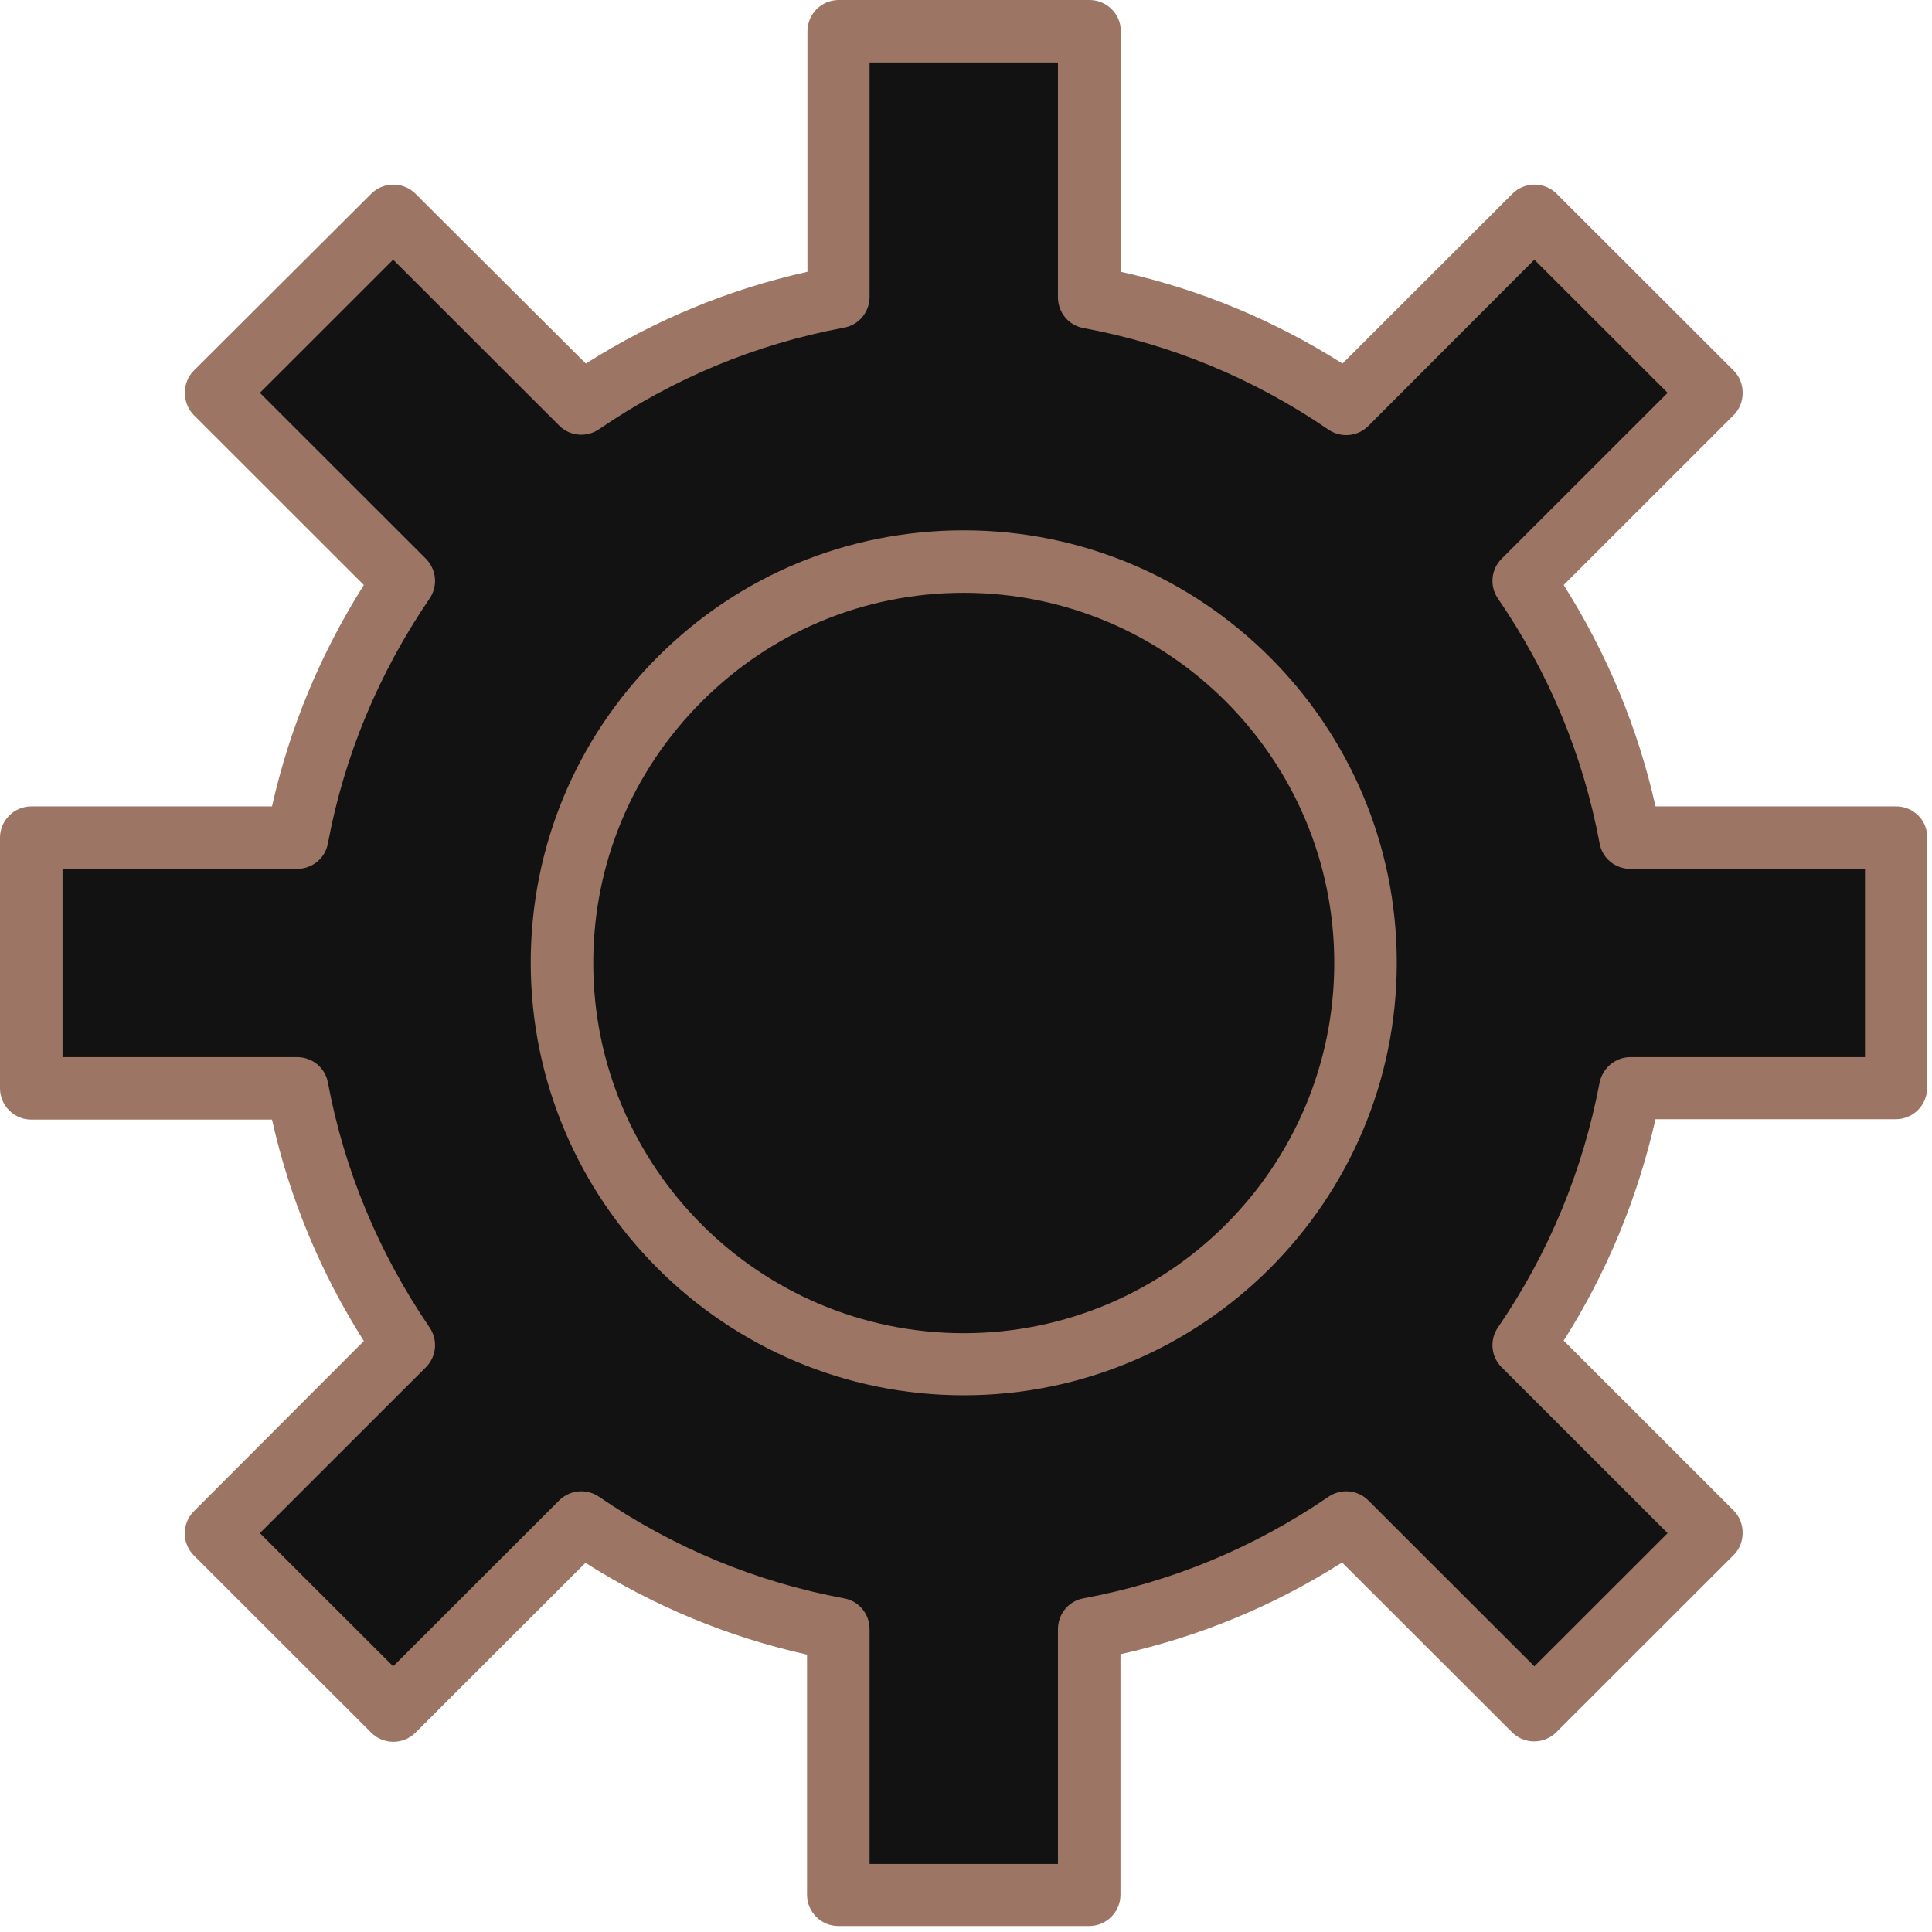 <?xml version="1.0" encoding="UTF-8"?> <svg xmlns="http://www.w3.org/2000/svg" width="273" height="273" viewBox="0 0 273 273" fill="none"> <circle cx="136" cy="136" r="98" fill="#121212"></circle> <rect x="55.062" y="29.973" width="54" height="37" transform="rotate(44.723 55.062 29.973)" fill="#121212"></rect> <rect x="204.036" y="178" width="54" height="37" transform="rotate(44.723 204.036 178)" fill="#121212"></rect> <rect x="117.258" y="59.177" width="54" height="37" transform="rotate(-90 117.258 59.177)" fill="#121212"></rect> <rect x="118" y="269" width="54" height="37" transform="rotate(-90 118 269)" fill="#121212"></rect> <rect x="242.373" y="58.22" width="54" height="37" transform="rotate(135.125 242.373 58.22)" fill="#121212"></rect> <rect x="94.373" y="204.22" width="54" height="37" transform="rotate(135.125 94.373 204.22)" fill="#121212"></rect> <rect x="269" y="154" width="54" height="37" transform="rotate(-180 269 154)" fill="#121212"></rect> <rect x="58" y="154" width="54" height="37" transform="rotate(-180 58 154)" fill="#121212"></rect> <path d="M136.183 74.936C119.838 74.936 104.485 81.282 92.943 92.815C81.401 104.348 74.995 119.688 74.995 136.022C74.995 169.737 102.442 197.162 136.183 197.162C169.926 197.162 197.372 169.737 197.372 136.022C197.372 102.361 169.926 74.936 136.183 74.936ZM136.183 188.388C107.301 188.388 83.831 164.937 83.831 136.076C83.831 122.116 89.299 108.982 99.183 99.105C109.068 89.227 122.211 83.765 136.183 83.765C165.066 83.765 188.537 107.216 188.537 136.076C188.537 164.937 165.066 188.388 136.183 188.388Z" fill="#9C7564"></path> <path d="M267.948 113.949H233.93C231.445 102.858 227.082 92.373 220.953 82.661L244.975 58.658C245.803 57.83 246.245 56.726 246.245 55.512C246.245 54.298 245.803 53.194 244.975 52.367L219.958 27.37C218.247 25.659 215.43 25.659 213.718 27.37L189.696 51.374C180.031 45.248 169.538 40.889 158.383 38.406V4.414C158.383 1.987 156.395 0 153.965 0H118.511C116.082 0 114.094 1.987 114.094 4.414V38.406C102.938 40.889 92.446 45.248 82.781 51.374L58.703 27.37C56.991 25.659 54.175 25.659 52.463 27.37L27.391 52.367C26.563 53.194 26.121 54.298 26.121 55.512C26.121 56.671 26.563 57.83 27.391 58.658L51.414 82.661C45.284 92.373 40.921 102.858 38.436 113.949H4.418C1.988 113.949 0 115.936 0 118.364V153.79C0 156.218 1.988 158.204 4.418 158.204H38.436C40.921 169.296 45.284 179.835 51.414 189.492L27.391 213.551C25.679 215.262 25.679 218.076 27.391 219.787L52.463 244.839C54.175 246.55 56.991 246.55 58.703 244.839L82.726 220.835C92.39 226.96 102.882 231.32 114.038 233.803V267.739C114.038 270.167 116.026 272.154 118.456 272.154H153.91C156.34 272.154 158.328 270.167 158.328 267.739V233.747C169.484 231.264 180.031 226.905 189.64 220.78L213.662 244.784C215.374 246.494 218.191 246.494 219.903 244.784L244.975 219.732C245.803 218.904 246.245 217.8 246.245 216.586C246.245 215.427 245.803 214.268 244.975 213.441L220.953 189.436C227.082 179.781 231.39 169.296 233.93 158.149H267.893C270.323 158.149 272.311 156.163 272.311 153.734V118.308C272.366 115.936 270.378 113.949 267.948 113.949ZM263.53 149.376H230.395C228.297 149.376 226.475 150.865 226.033 152.962C223.658 165.433 218.854 177.076 211.674 187.561C210.459 189.327 210.68 191.699 212.172 193.189L235.642 216.641L216.81 235.458L193.34 212.006C191.849 210.516 189.474 210.295 187.707 211.509C177.214 218.683 165.562 223.539 153.082 225.856C150.983 226.242 149.492 228.064 149.492 230.216V263.38H122.874V230.216C122.874 228.064 121.383 226.242 119.284 225.856C106.804 223.539 95.152 218.683 84.659 211.509C82.892 210.295 80.517 210.516 79.026 212.006L55.556 235.458L36.724 216.641L60.194 193.189C61.685 191.699 61.906 189.327 60.691 187.561C53.512 177.021 48.653 165.378 46.333 152.962C45.947 150.865 44.124 149.376 41.97 149.376H8.836V122.778H41.97C44.124 122.778 45.947 121.288 46.333 119.191C48.653 106.776 53.512 95.132 60.691 84.592C61.906 82.827 61.685 80.51 60.194 78.964L36.724 55.512L55.556 36.695L79.026 60.148C80.517 61.638 82.892 61.858 84.659 60.644C95.152 53.471 106.804 48.615 119.284 46.297C121.383 45.91 122.874 44.09 122.874 41.938V8.829H149.492V41.993C149.492 44.145 150.983 45.966 153.082 46.352C165.562 48.669 177.214 53.526 187.707 60.699C189.474 61.913 191.849 61.692 193.34 60.202L216.81 36.695L235.642 55.512L212.172 78.964C210.68 80.454 210.459 82.827 211.674 84.592C218.909 95.132 223.713 106.776 226.033 119.191C226.419 121.288 228.242 122.778 230.395 122.778H263.53V149.376Z" fill="#9C7564"></path> </svg> 